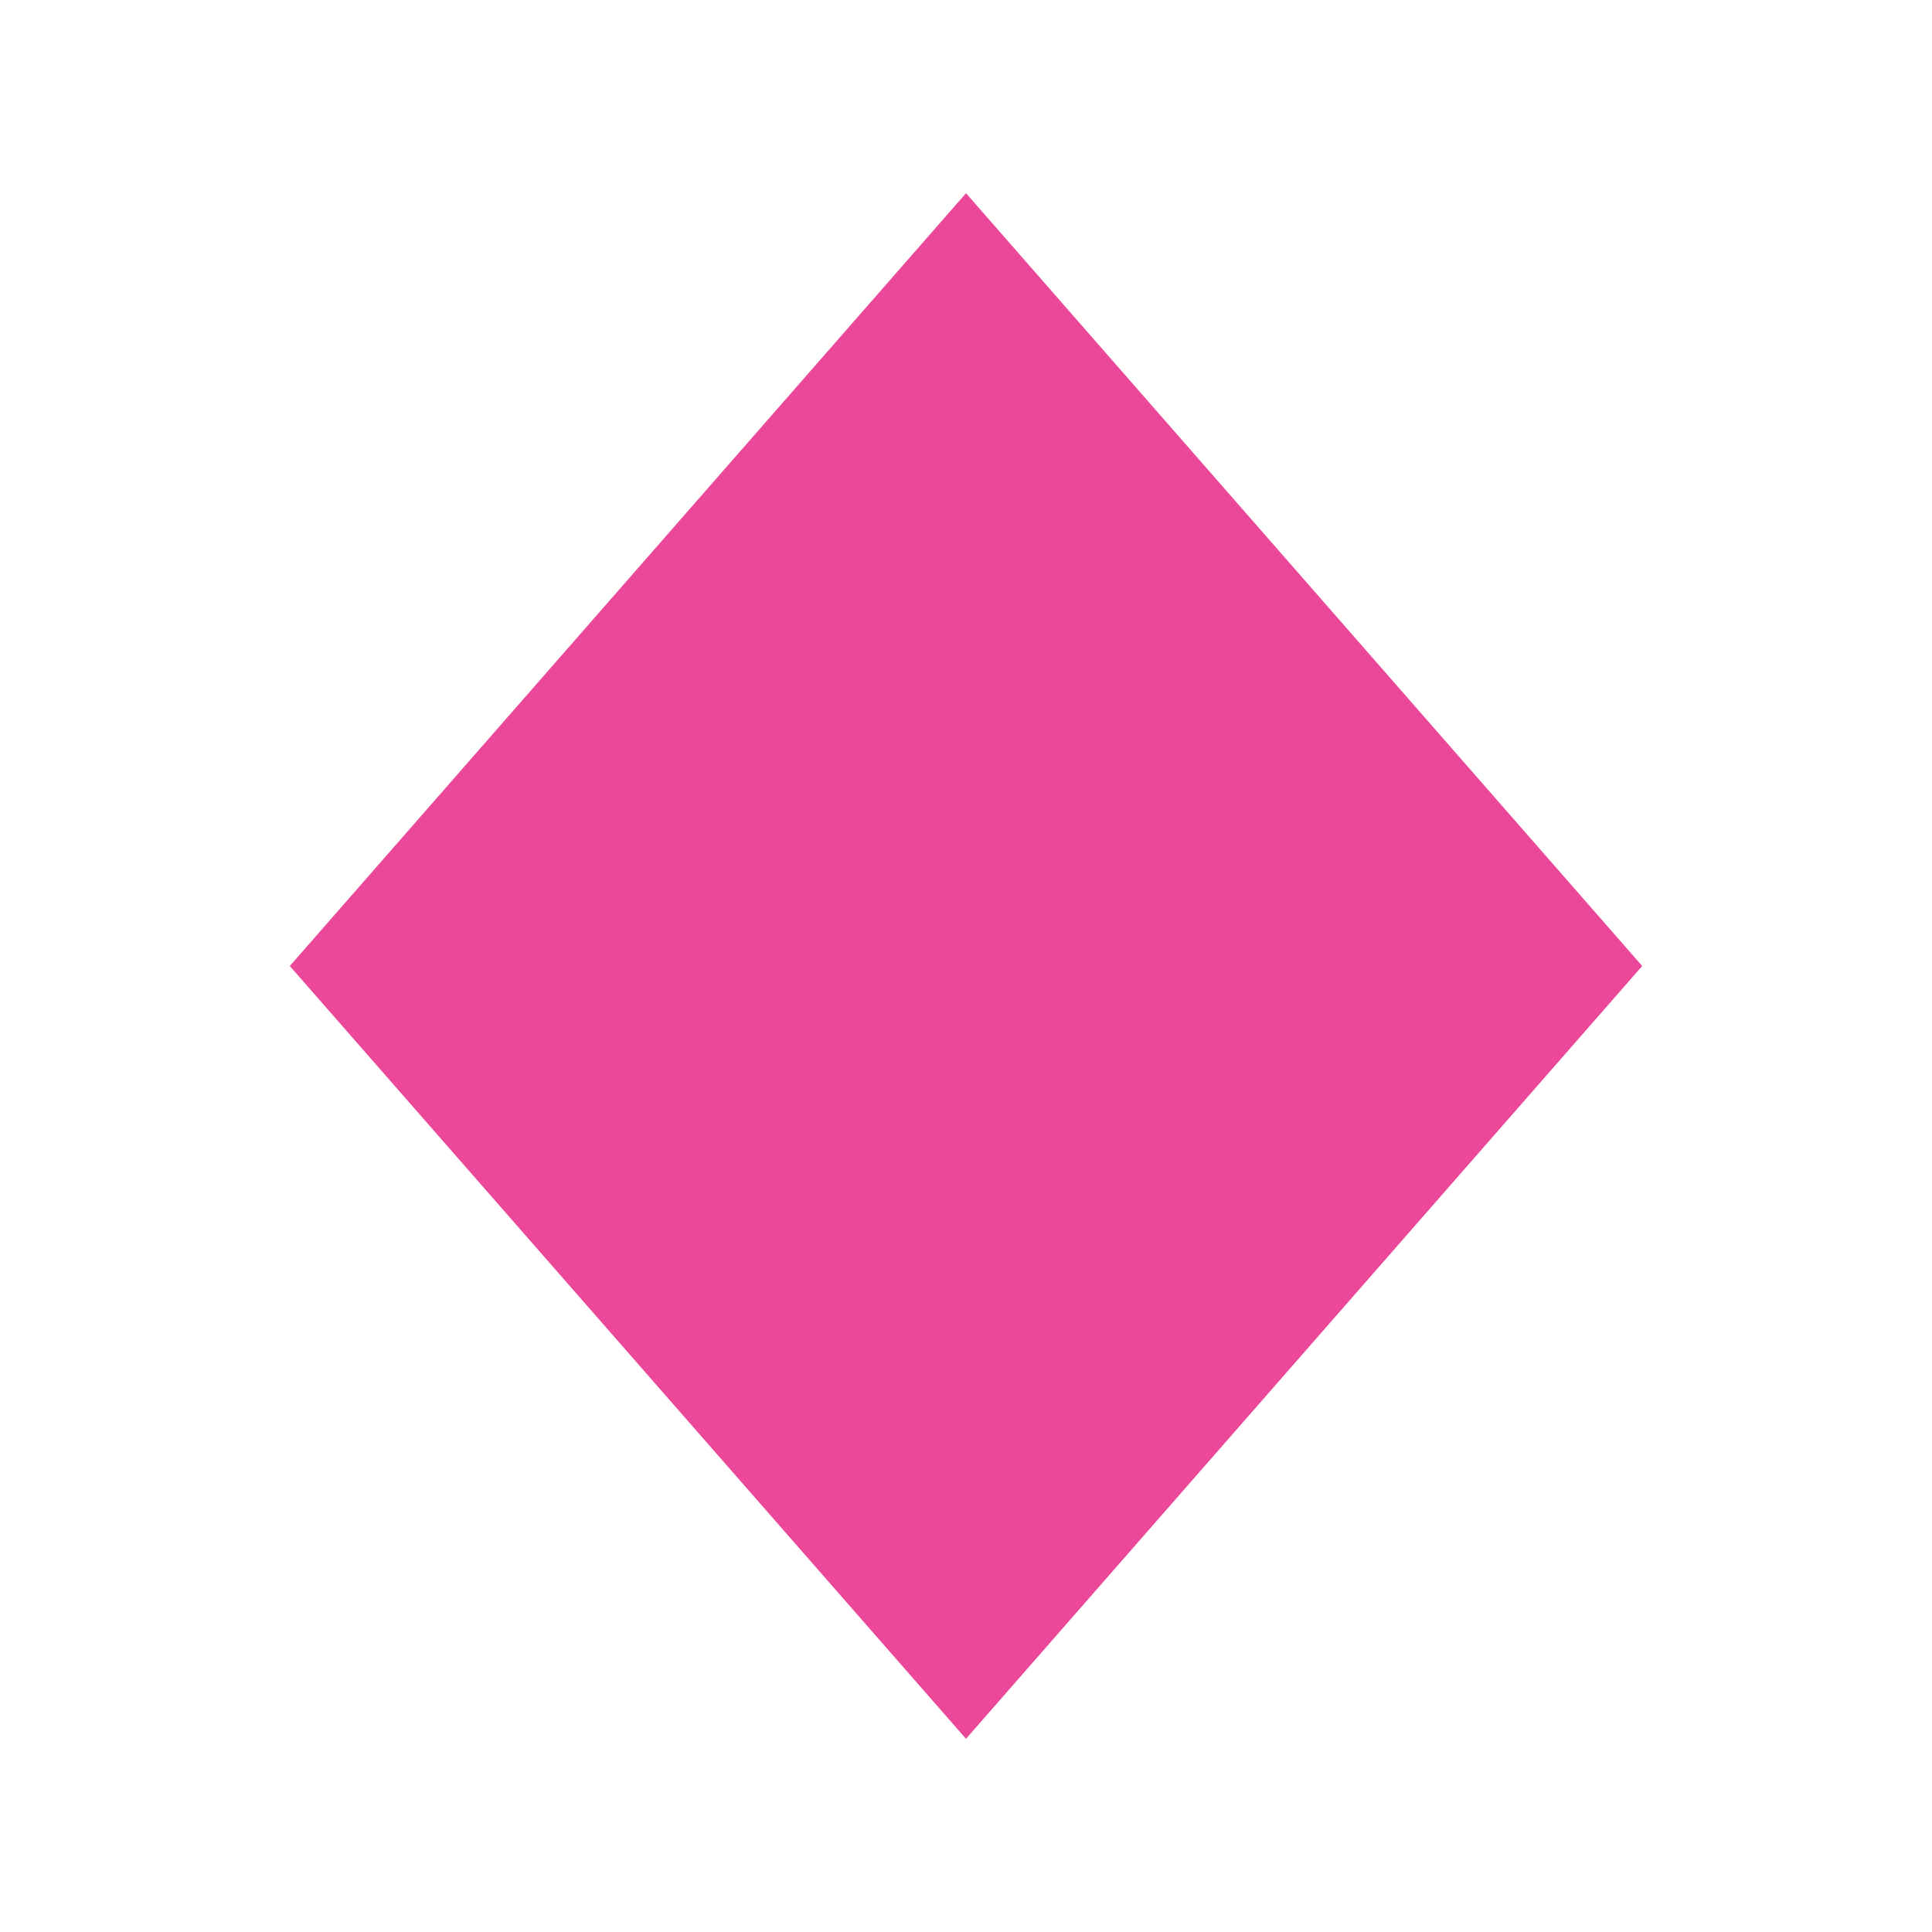 <svg viewBox="0 0 100 100" xmlns="http://www.w3.org/2000/svg">
  <defs>
    <style>
      .diamond { fill: #ec4899; }
    </style>
  </defs>
  <rect width="100" height="100" fill="white"/>
  <path class="diamond" d="M50 10 L85 50 L50 90 L15 50 Z"/>
</svg>